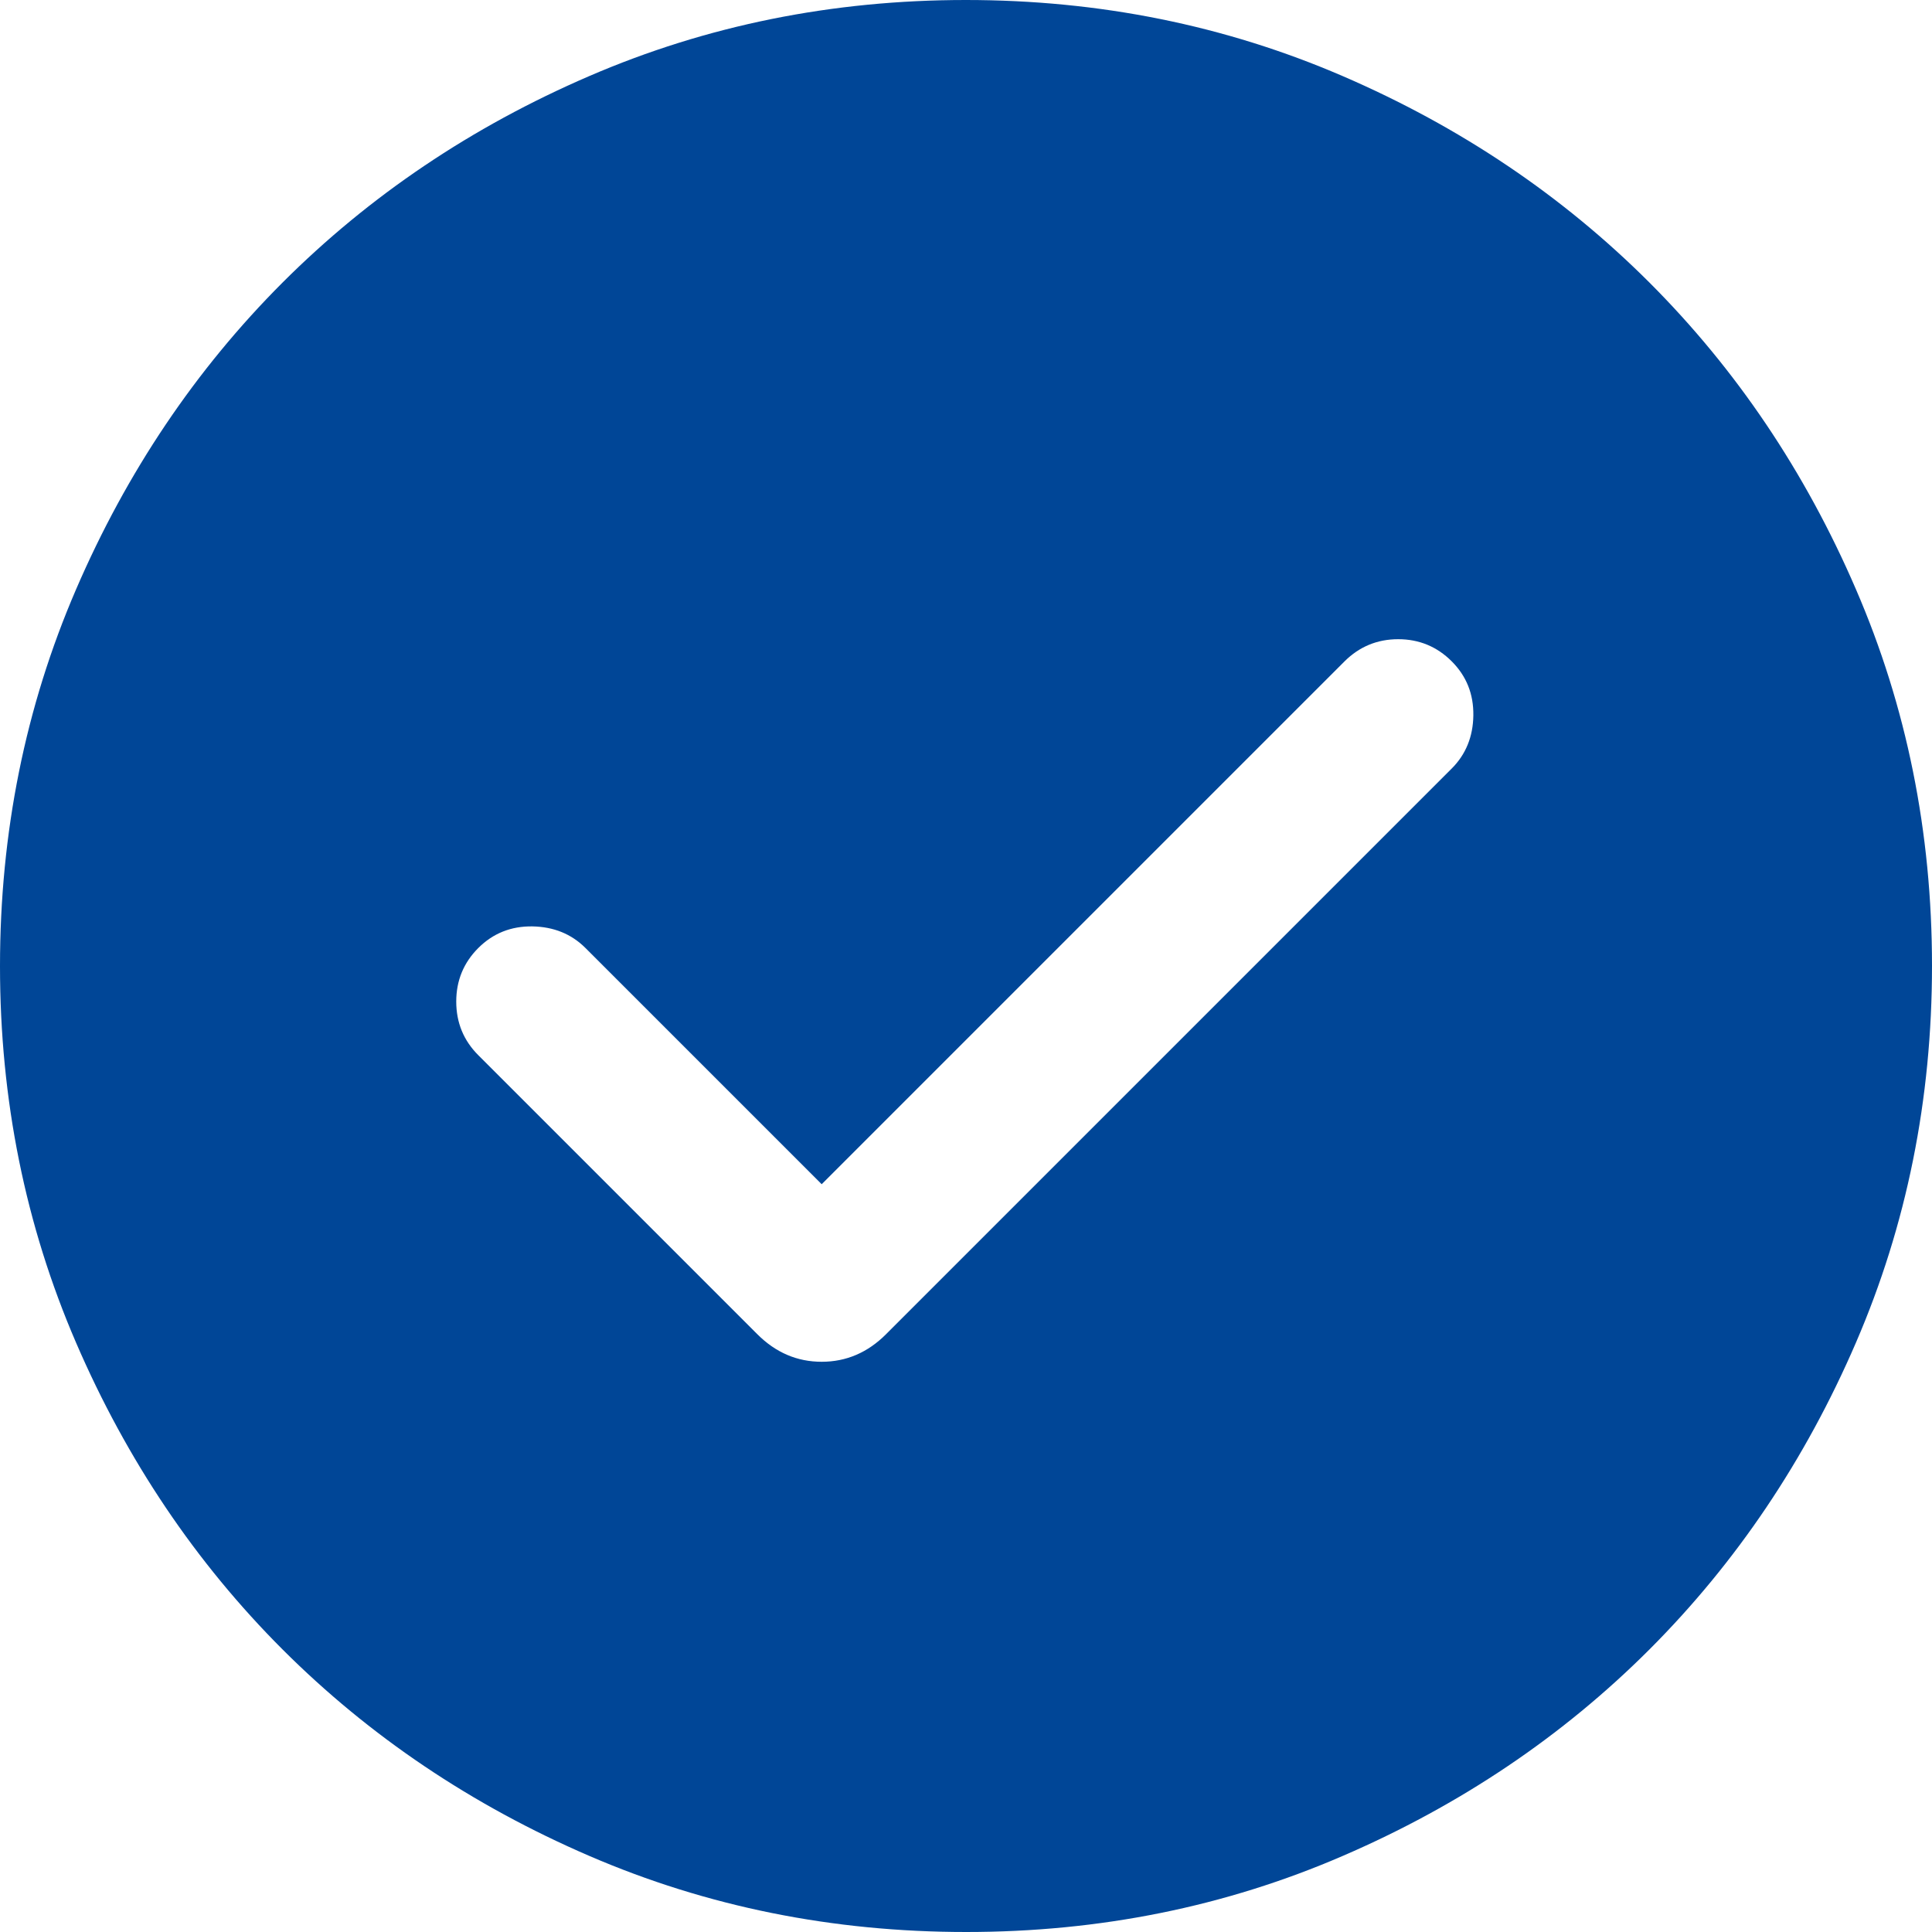 <svg width="20" height="20" viewBox="0 0 20 20" fill="none" xmlns="http://www.w3.org/2000/svg">
<path d="M8.506 12.259L6.061 9.814C5.915 9.668 5.732 9.594 5.511 9.59C5.291 9.587 5.104 9.661 4.951 9.814C4.799 9.966 4.723 10.151 4.723 10.368C4.723 10.586 4.799 10.771 4.951 10.923L7.84 13.812C8.03 14.002 8.252 14.097 8.506 14.097C8.76 14.097 8.982 14.002 9.172 13.812L15.028 7.956C15.174 7.81 15.249 7.626 15.252 7.406C15.255 7.185 15.181 6.999 15.028 6.846C14.876 6.694 14.691 6.617 14.474 6.617C14.257 6.617 14.072 6.694 13.919 6.846L8.506 12.259ZM10.002 20C8.619 20 7.319 19.738 6.102 19.213C4.885 18.688 3.826 17.975 2.926 17.076C2.026 16.176 1.313 15.117 0.788 13.901C0.263 12.685 0 11.385 0 10.002C0 8.619 0.262 7.319 0.787 6.102C1.312 4.885 2.025 3.826 2.924 2.926C3.824 2.026 4.882 1.313 6.099 0.788C7.315 0.263 8.615 0 9.998 0C11.381 0 12.681 0.262 13.898 0.787C15.115 1.312 16.174 2.025 17.074 2.924C17.974 3.824 18.687 4.882 19.212 6.099C19.738 7.315 20 8.615 20 9.998C20 11.381 19.738 12.681 19.213 13.898C18.688 15.115 17.975 16.174 17.076 17.074C16.176 17.974 15.117 18.687 13.901 19.212C12.685 19.738 11.385 20 10.002 20Z" fill="#004697"/>
</svg>
